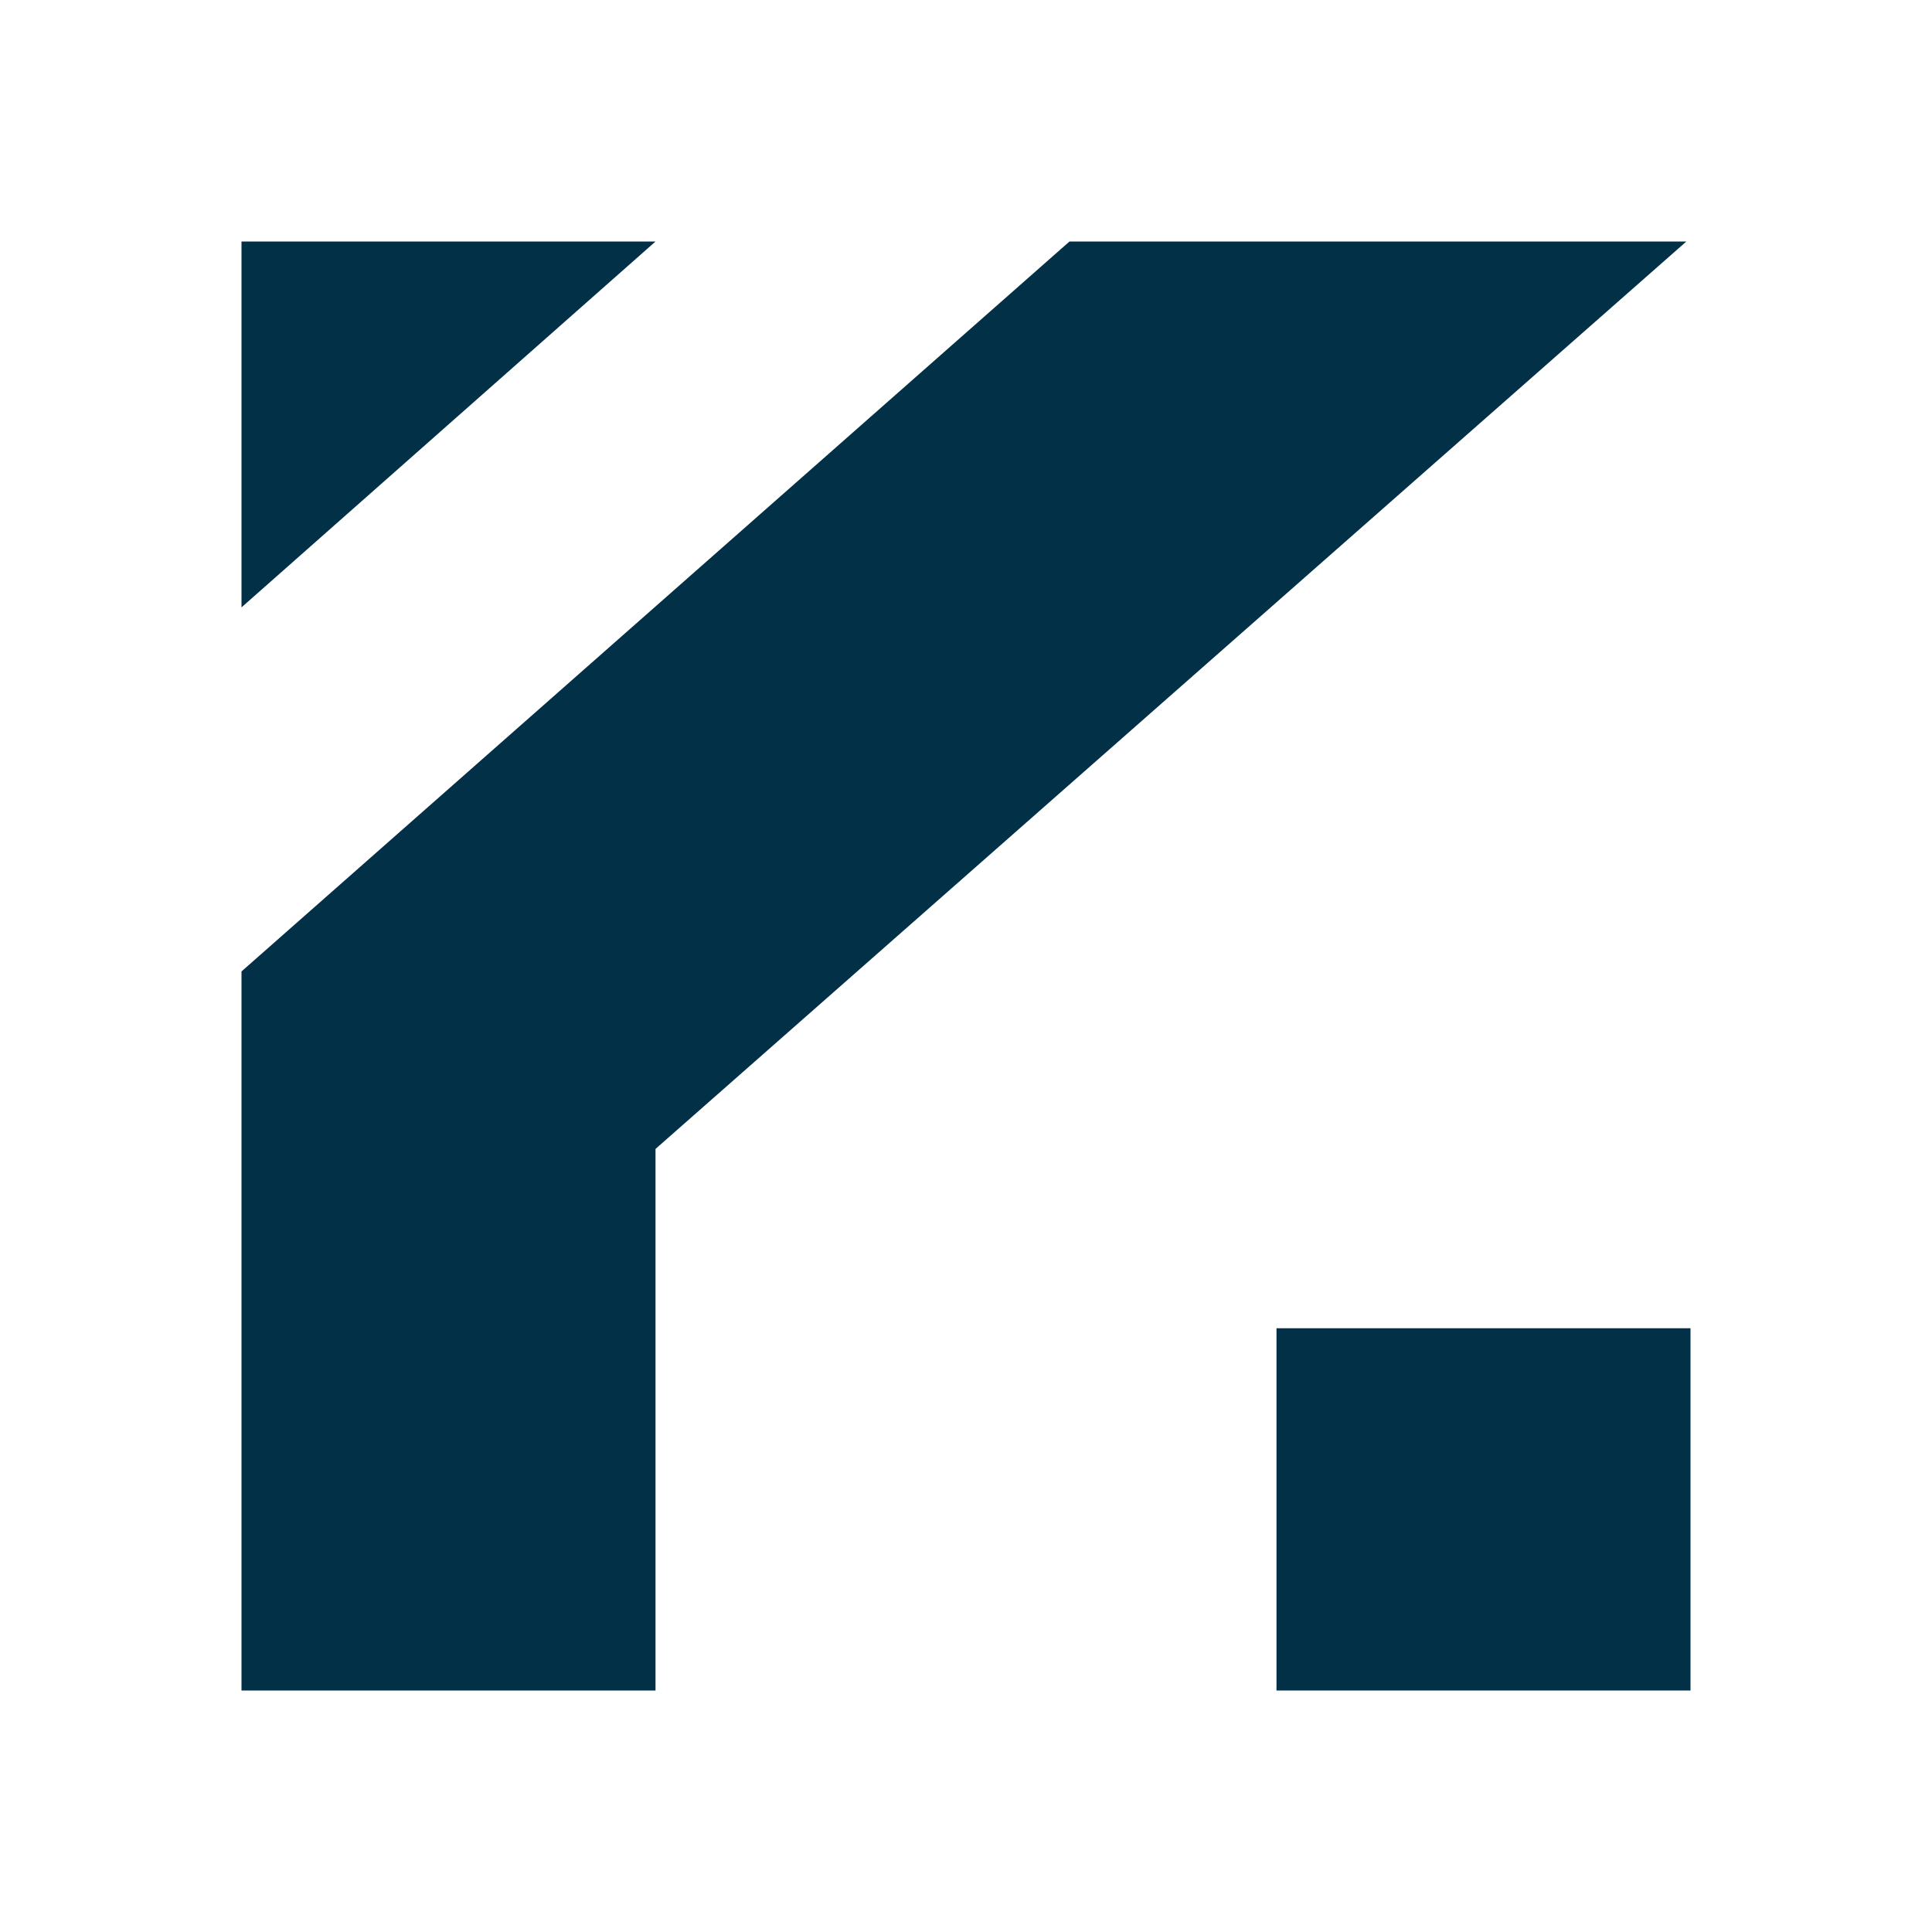 <svg width="48" height="48" viewBox="0 0 48 48" fill="none" xmlns="http://www.w3.org/2000/svg">
<path d="M6 15.09V6H16.286L6 15.09Z" fill="#023047"/>
<path d="M6 42V24.135L26.571 6H41.897L16.286 28.545V42H6Z" fill="#023047"/>
<path d="M42 42V33H31.714V42H42Z" fill="#023047"/>
</svg>
